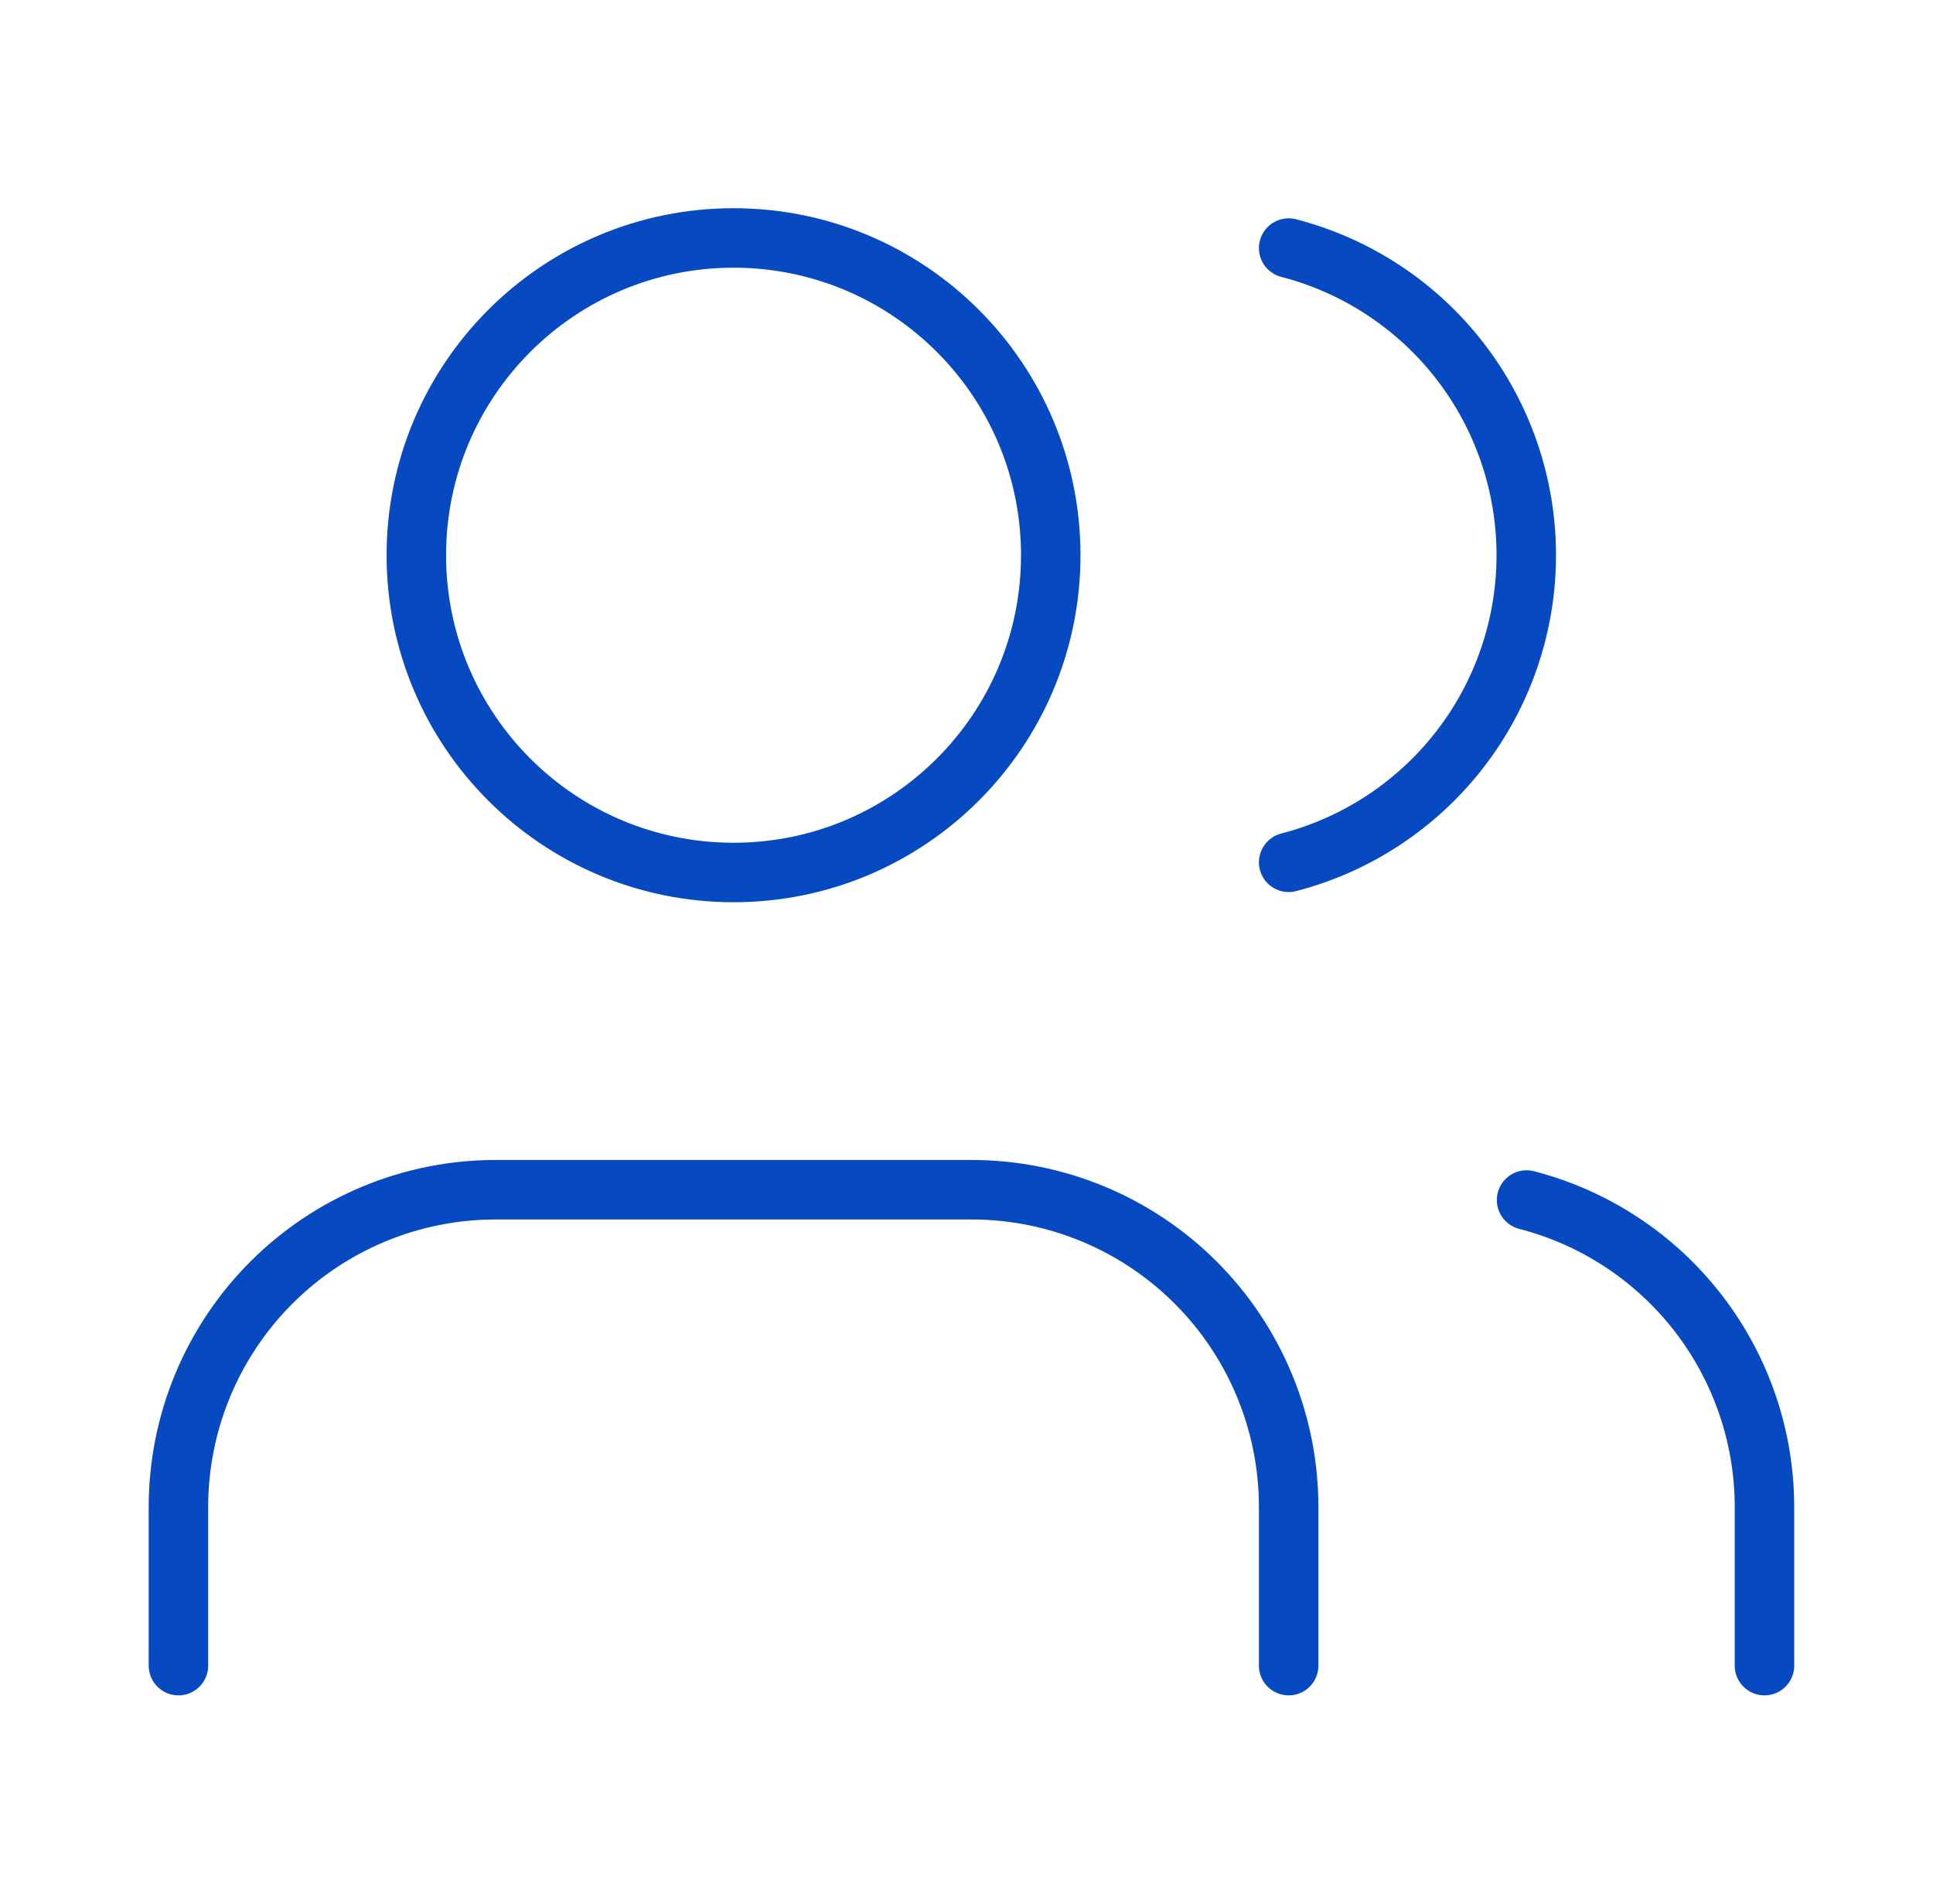 <svg width="65" height="64" viewBox="0 0 65 64" fill="none" xmlns="http://www.w3.org/2000/svg">
<path d="M43.333 55.998V50.665C43.333 47.836 42.209 45.123 40.209 43.123C38.209 41.122 35.496 39.998 32.667 39.998H16.667C13.838 39.998 11.125 41.122 9.124 43.123C7.124 45.123 6 47.836 6 50.665V55.998M43.333 8.34C45.621 8.933 47.646 10.268 49.093 12.137C50.539 14.006 51.323 16.302 51.323 18.665C51.323 21.028 50.539 23.324 49.093 25.193C47.646 27.062 45.621 28.398 43.333 28.991M59.333 55.998V50.665C59.332 48.302 58.545 46.006 57.097 44.138C55.649 42.27 53.622 40.936 51.333 40.345" stroke="#0649C1" stroke-width="2" stroke-linecap="round" stroke-linejoin="round"/>
<path d="M24.667 29.333C30.558 29.333 35.333 24.558 35.333 18.667C35.333 12.776 30.558 8 24.667 8C18.776 8 14 12.776 14 18.667C14 24.558 18.776 29.333 24.667 29.333Z" stroke="#0649C1" stroke-width="2" stroke-linecap="round" stroke-linejoin="round"/>
</svg>
